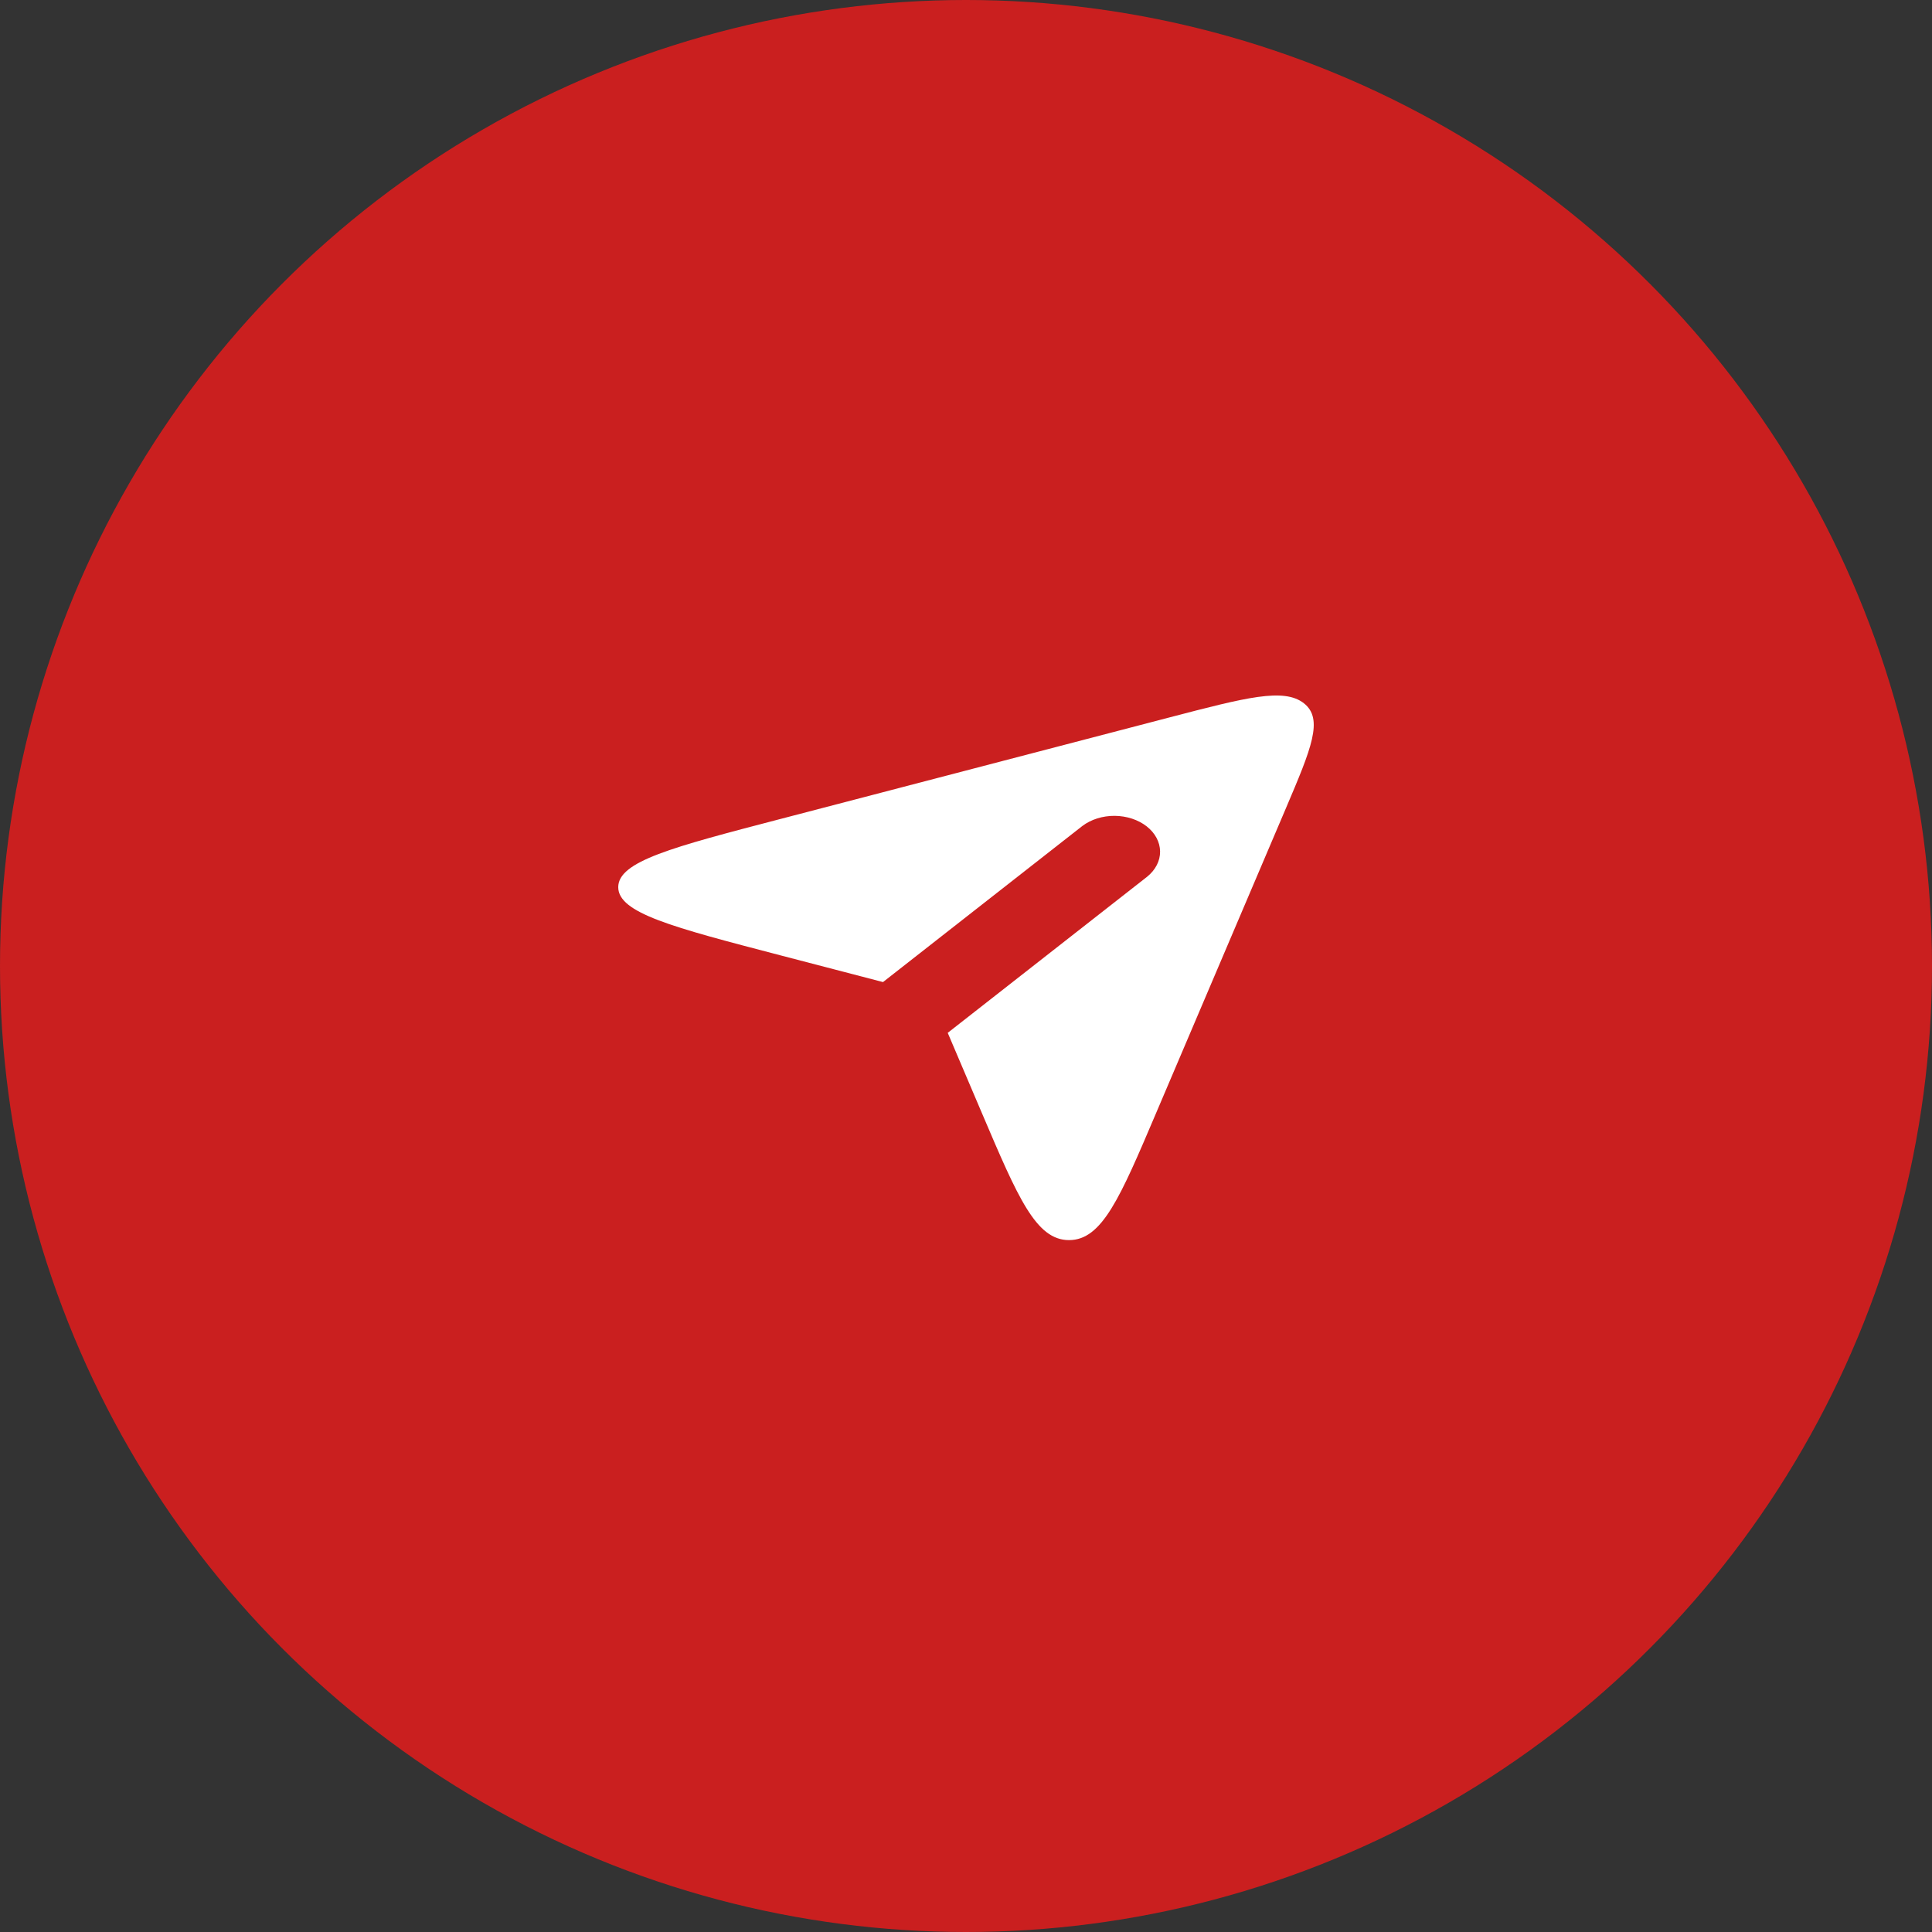 <svg width="50" height="50" viewBox="0 0 50 50" fill="none" xmlns="http://www.w3.org/2000/svg">
<rect x="0" y="0" width="50" height="50" fill="#333333" stroke="none"/>
<circle cx="25" cy="25" r="25" fill="#CA1F1F"/>
<path fill-rule="evenodd" clip-rule="evenodd" d="M22.852 25.416L20.186 24.721C17.396 23.993 16 23.629 16 22.96C16 22.291 17.396 21.926 20.186 21.198L30.28 18.563C32.244 18.051 33.226 17.794 33.744 18.2C34.262 18.606 33.935 19.375 33.282 20.911L29.915 28.817C28.986 31.001 28.521 32.094 27.666 32.094C26.812 32.094 26.346 31.001 25.416 28.817L24.527 26.73L29.69 22.688C29.906 22.512 30.026 22.278 30.023 22.035C30.02 21.791 29.895 21.558 29.676 21.386C29.456 21.214 29.158 21.116 28.847 21.114C28.537 21.112 28.237 21.206 28.013 21.375L22.852 25.416Z" fill="white"/>
</svg>
